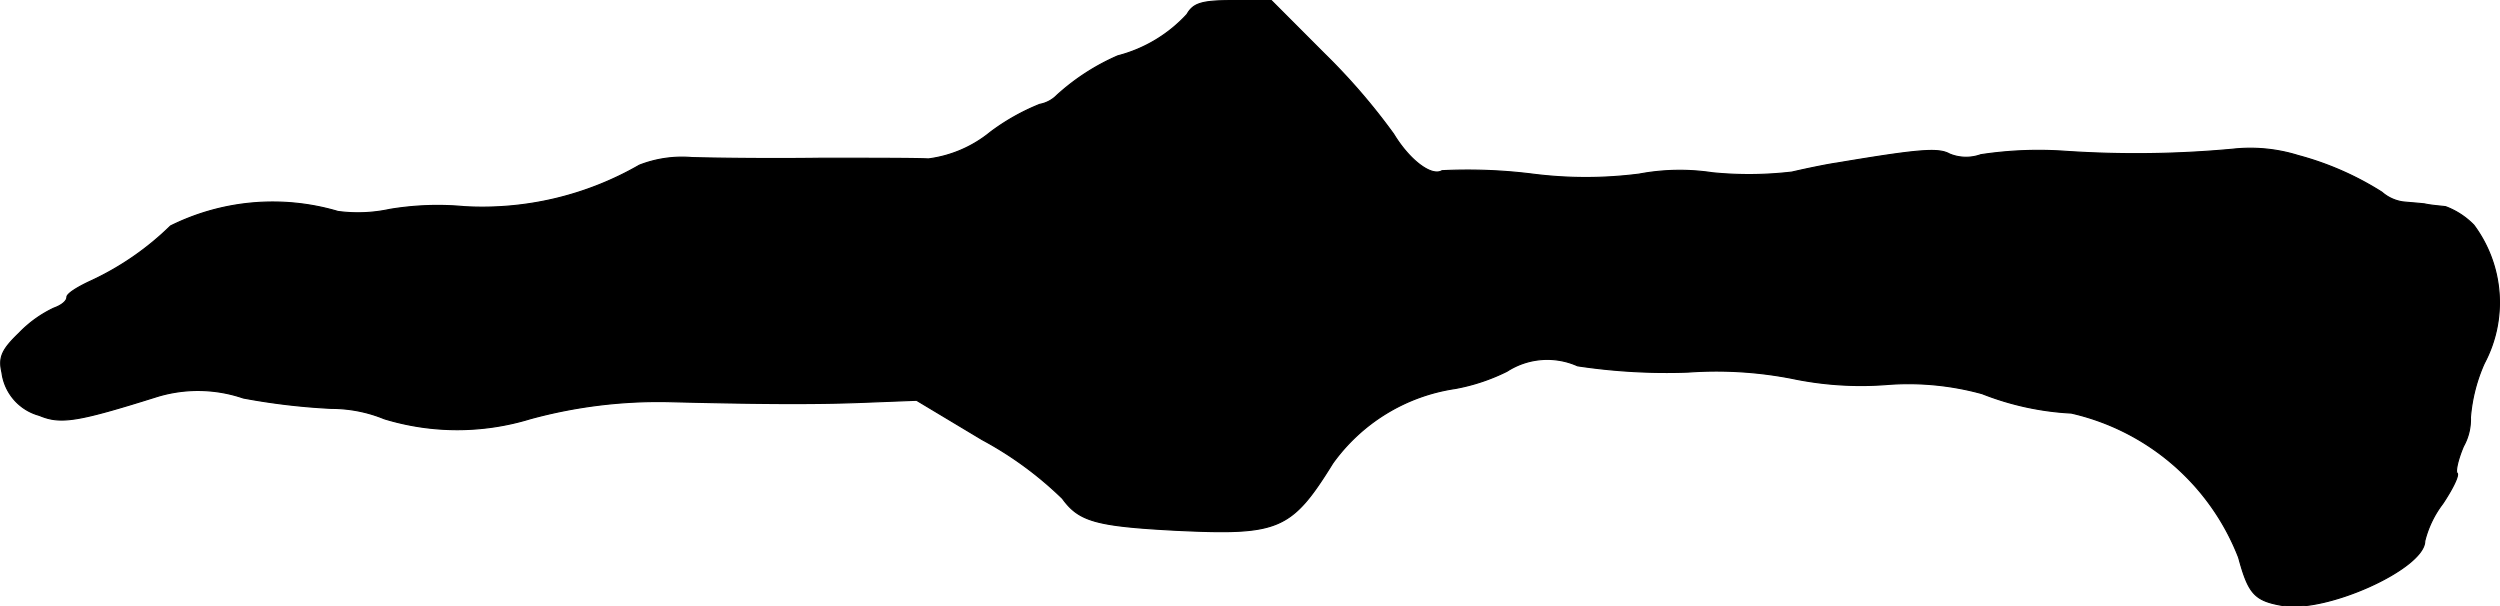 <?xml version="1.0" encoding="UTF-8"?>
<svg xmlns="http://www.w3.org/2000/svg"
     version="1.1"
     width="7.725mm"
     height="1.874mm"
     viewBox="0 0 21.898 5.312">
   <defs>
      <style type="text/css"><![CDATA[
      .a {
        stroke: #000;
        stroke-linecap: round;
        stroke-linejoin: round;
        stroke-width: 0.01px;
      }
    ]]></style>
   </defs>
   <path class="a"
         d="M10.397.126a1.248,1.248,0,0,1-.606.363,1.94,1.94,0,0,0-.533.345A.282.282,0,0,1,9.107.914a1.903,1.903,0,0,0-.43.242,1.076,1.076,0,0,1-.545.236c-.103-.006-.527-.006-.945-.006-.418.006-.927,0-1.127-.006A1.029,1.029,0,0,0,5.6,1.447,2.755,2.755,0,0,1,4.068,1.81a2.554,2.554,0,0,0-.654.024,1.323,1.323,0,0,1-.454.018,2.014,2.014,0,0,0-1.466.127,2.502,2.502,0,0,1-.69.478c-.121.055-.218.115-.218.145,0,.036-.048.073-.115.097a1.033,1.033,0,0,0-.303.218c-.151.145-.182.212-.151.345a.447.447,0,0,0,.327.376c.188.079.333.055,1.03-.164a1.226,1.226,0,0,1,.757.012,5.67,5.67,0,0,0,.775.091,1.216,1.216,0,0,1,.46.091,2.186,2.186,0,0,0,1.278,0A4.254,4.254,0,0,1,5.854,3.518c.727.018,1.266.024,1.708.006l.466-.018.575.345a3.133,3.133,0,0,1,.703.515c.145.2.291.242.999.279.896.042,1.005,0,1.369-.588a1.611,1.611,0,0,1,1.072-.654,1.706,1.706,0,0,0,.454-.151.65.65,0,0,1,.618-.048,5.223,5.223,0,0,0,.969.055,3.456,3.456,0,0,1,.909.055,2.94,2.94,0,0,0,.818.055,2.43,2.43,0,0,1,.848.079,2.475,2.475,0,0,0,.781.17,2.064,2.064,0,0,1,1.466,1.266c.085.315.139.376.376.418.382.073,1.254-.321,1.254-.563a.897.897,0,0,1,.157-.327c.085-.127.145-.248.127-.267-.018-.012.006-.121.055-.236a.484.484,0,0,0,.061-.254,1.448,1.448,0,0,1,.121-.472,1.136,1.136,0,0,0-.091-1.211A.674.674,0,0,0,21.421,1.81c-.048-.006-.133-.012-.182-.024-.048-.006-.139-.012-.194-.018a.359.359,0,0,1-.182-.085,2.642,2.642,0,0,0-.733-.321,1.411,1.411,0,0,0-.575-.055,9.217,9.217,0,0,1-1.466.018,3.369,3.369,0,0,0-.739.03.379.379,0,0,1-.273-.006c-.097-.055-.267-.042-.987.079-.085.012-.26.048-.394.079a3.23,3.23,0,0,1-.697.006,1.924,1.924,0,0,0-.642.012,3.676,3.676,0,0,1-.933,0,4.588,4.588,0,0,0-.793-.03c-.091.055-.285-.091-.424-.321a5.498,5.498,0,0,0-.606-.703L11.136.005h-.339C10.524.005,10.452.029,10.397.126Z"/>
</svg>
